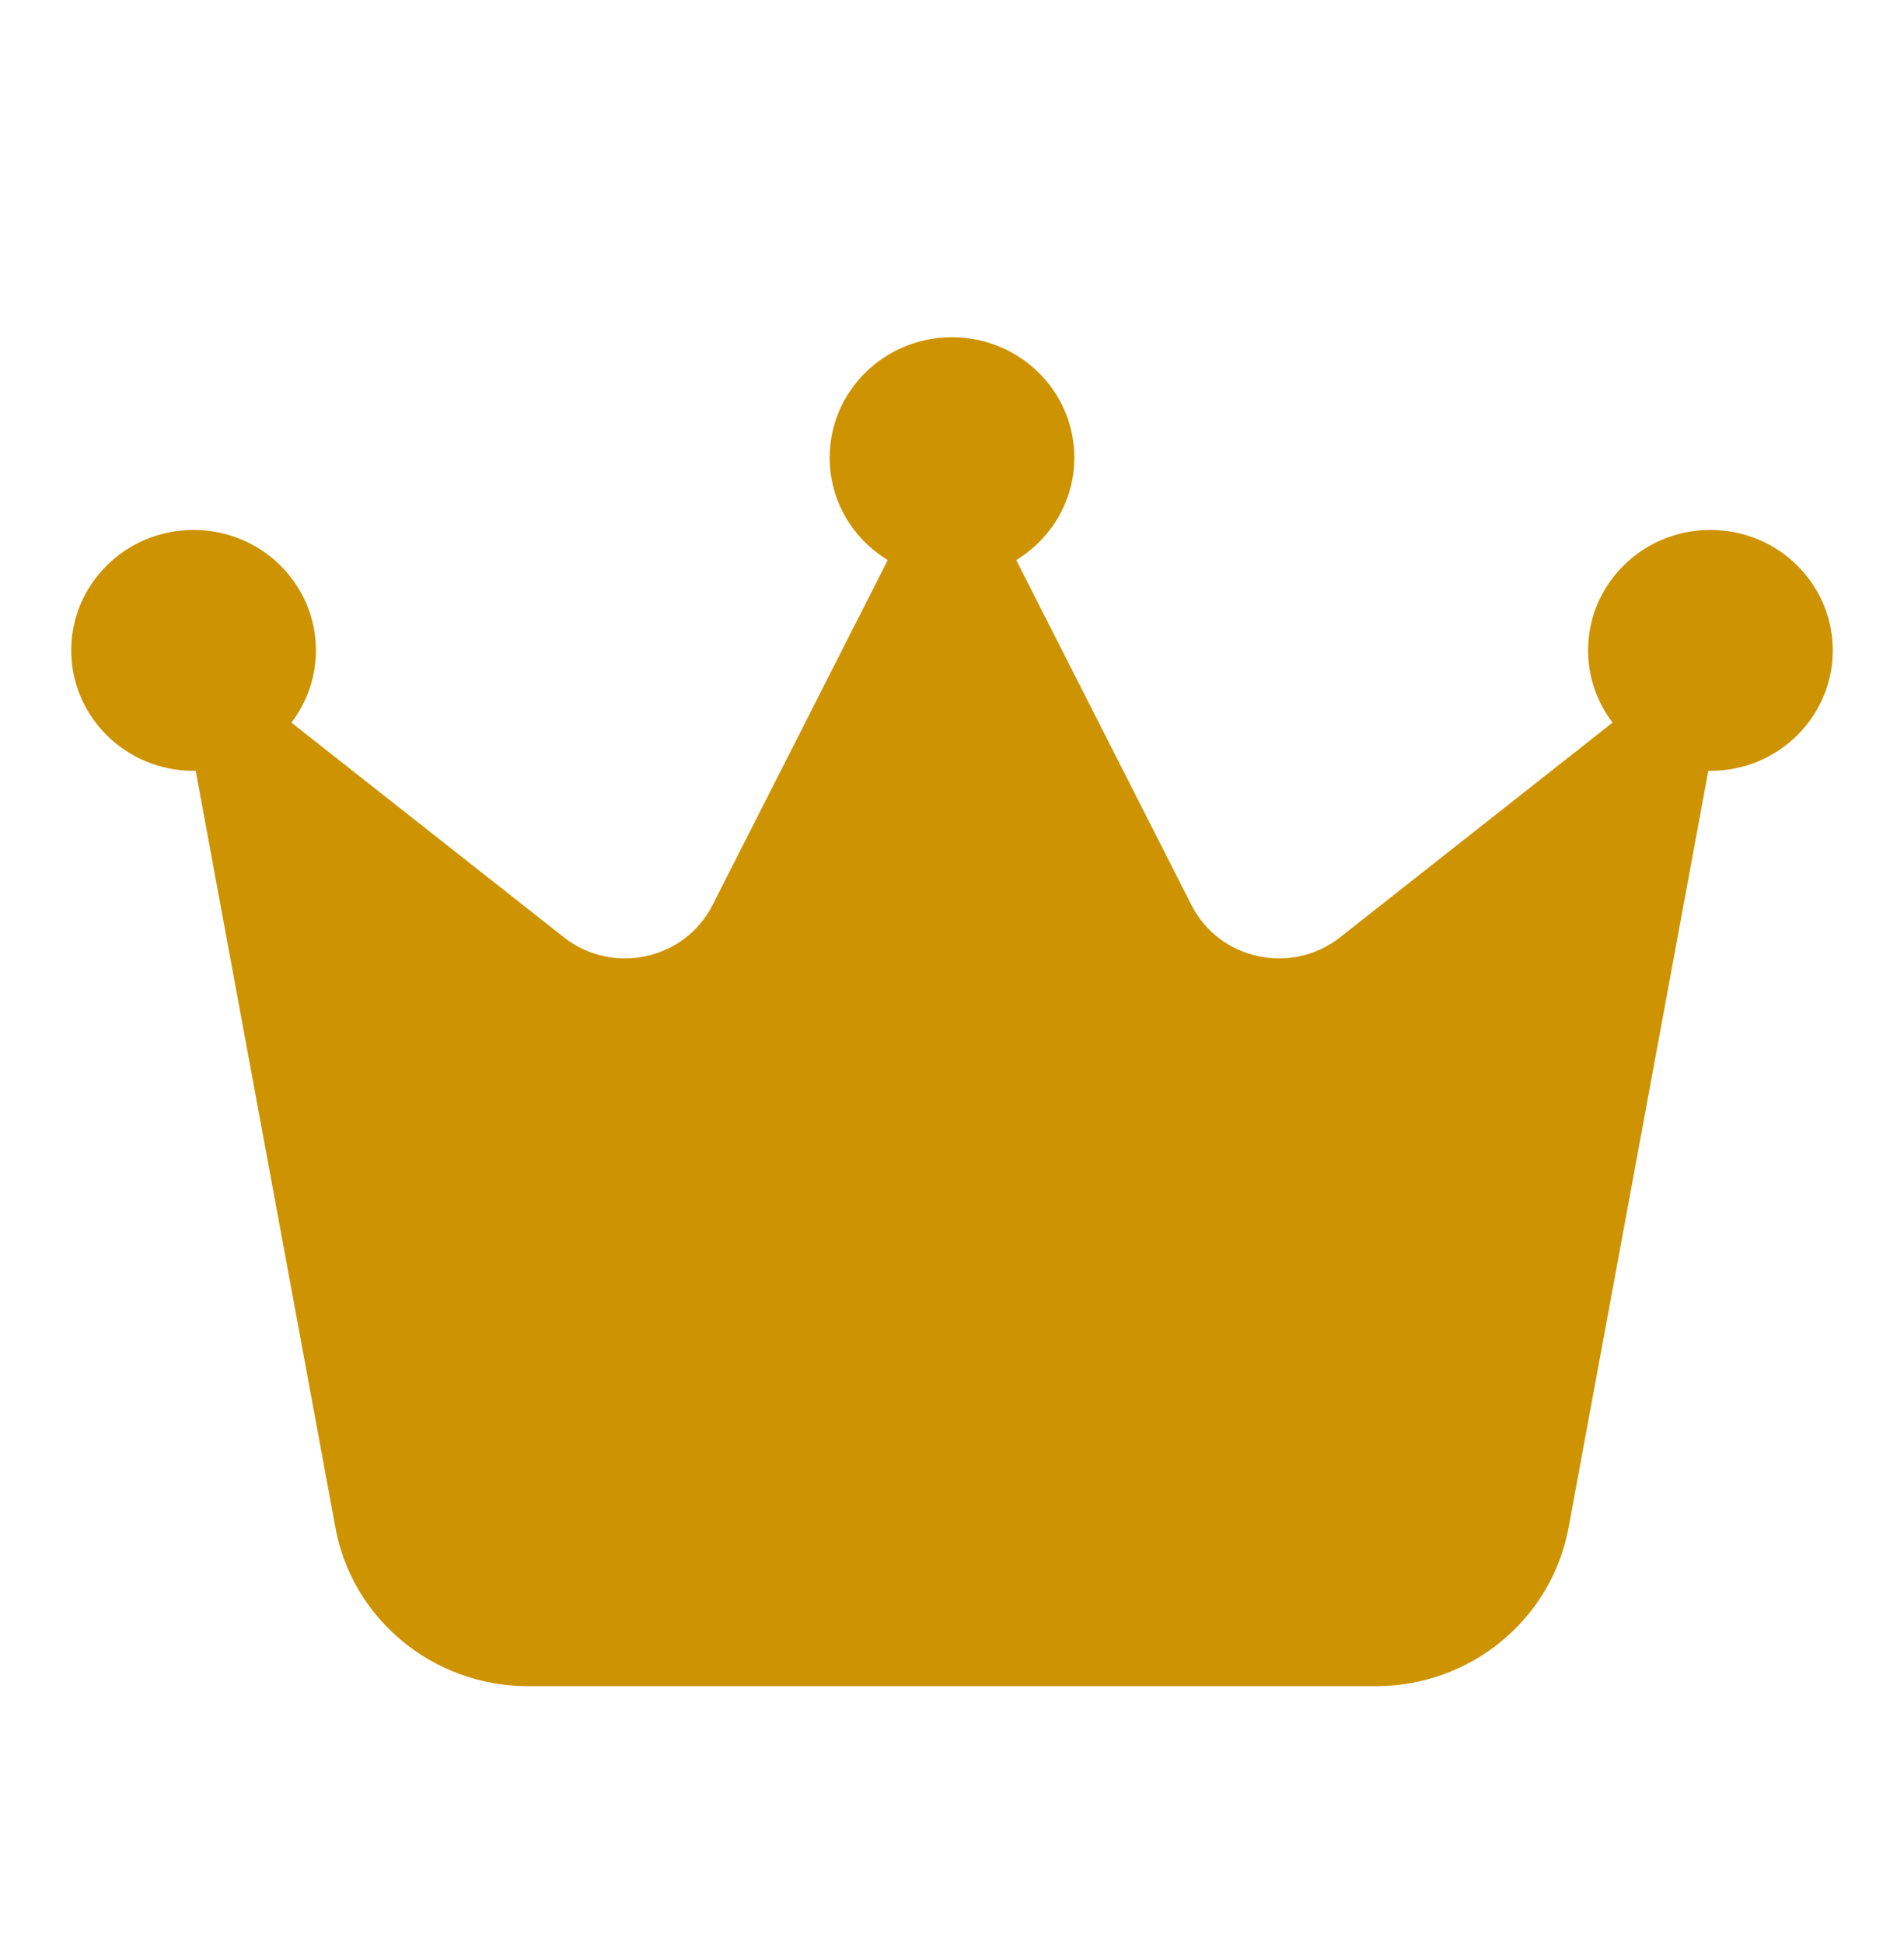 <svg width="48" height="49" viewBox="0 0 48 49" fill="none" xmlns="http://www.w3.org/2000/svg">
<path d="M25.619 14.116C26.498 13.585 27.084 12.621 27.084 11.536C27.084 9.858 25.704 8.5 24 8.5C22.296 8.5 20.916 9.858 20.916 11.536C20.916 12.629 21.502 13.585 22.381 14.116L17.963 22.813C17.262 24.195 15.442 24.589 14.216 23.625L7.347 18.214C7.732 17.706 7.964 17.076 7.964 16.393C7.964 14.716 6.584 13.357 4.88 13.357C3.176 13.357 1.796 14.716 1.796 16.393C1.796 18.07 3.176 19.429 4.88 19.429C4.895 19.429 4.918 19.429 4.934 19.429L8.457 38.508C8.881 40.815 10.924 42.5 13.314 42.5H34.686C37.068 42.5 39.111 40.823 39.543 38.508L43.066 19.429C43.082 19.429 43.105 19.429 43.12 19.429C44.824 19.429 46.204 18.07 46.204 16.393C46.204 14.716 44.824 13.357 43.12 13.357C41.416 13.357 40.036 14.716 40.036 16.393C40.036 17.076 40.268 17.706 40.653 18.214L33.784 23.625C32.558 24.589 30.738 24.195 30.037 22.813L25.619 14.116Z" fill="#CD9300"/>
</svg>
